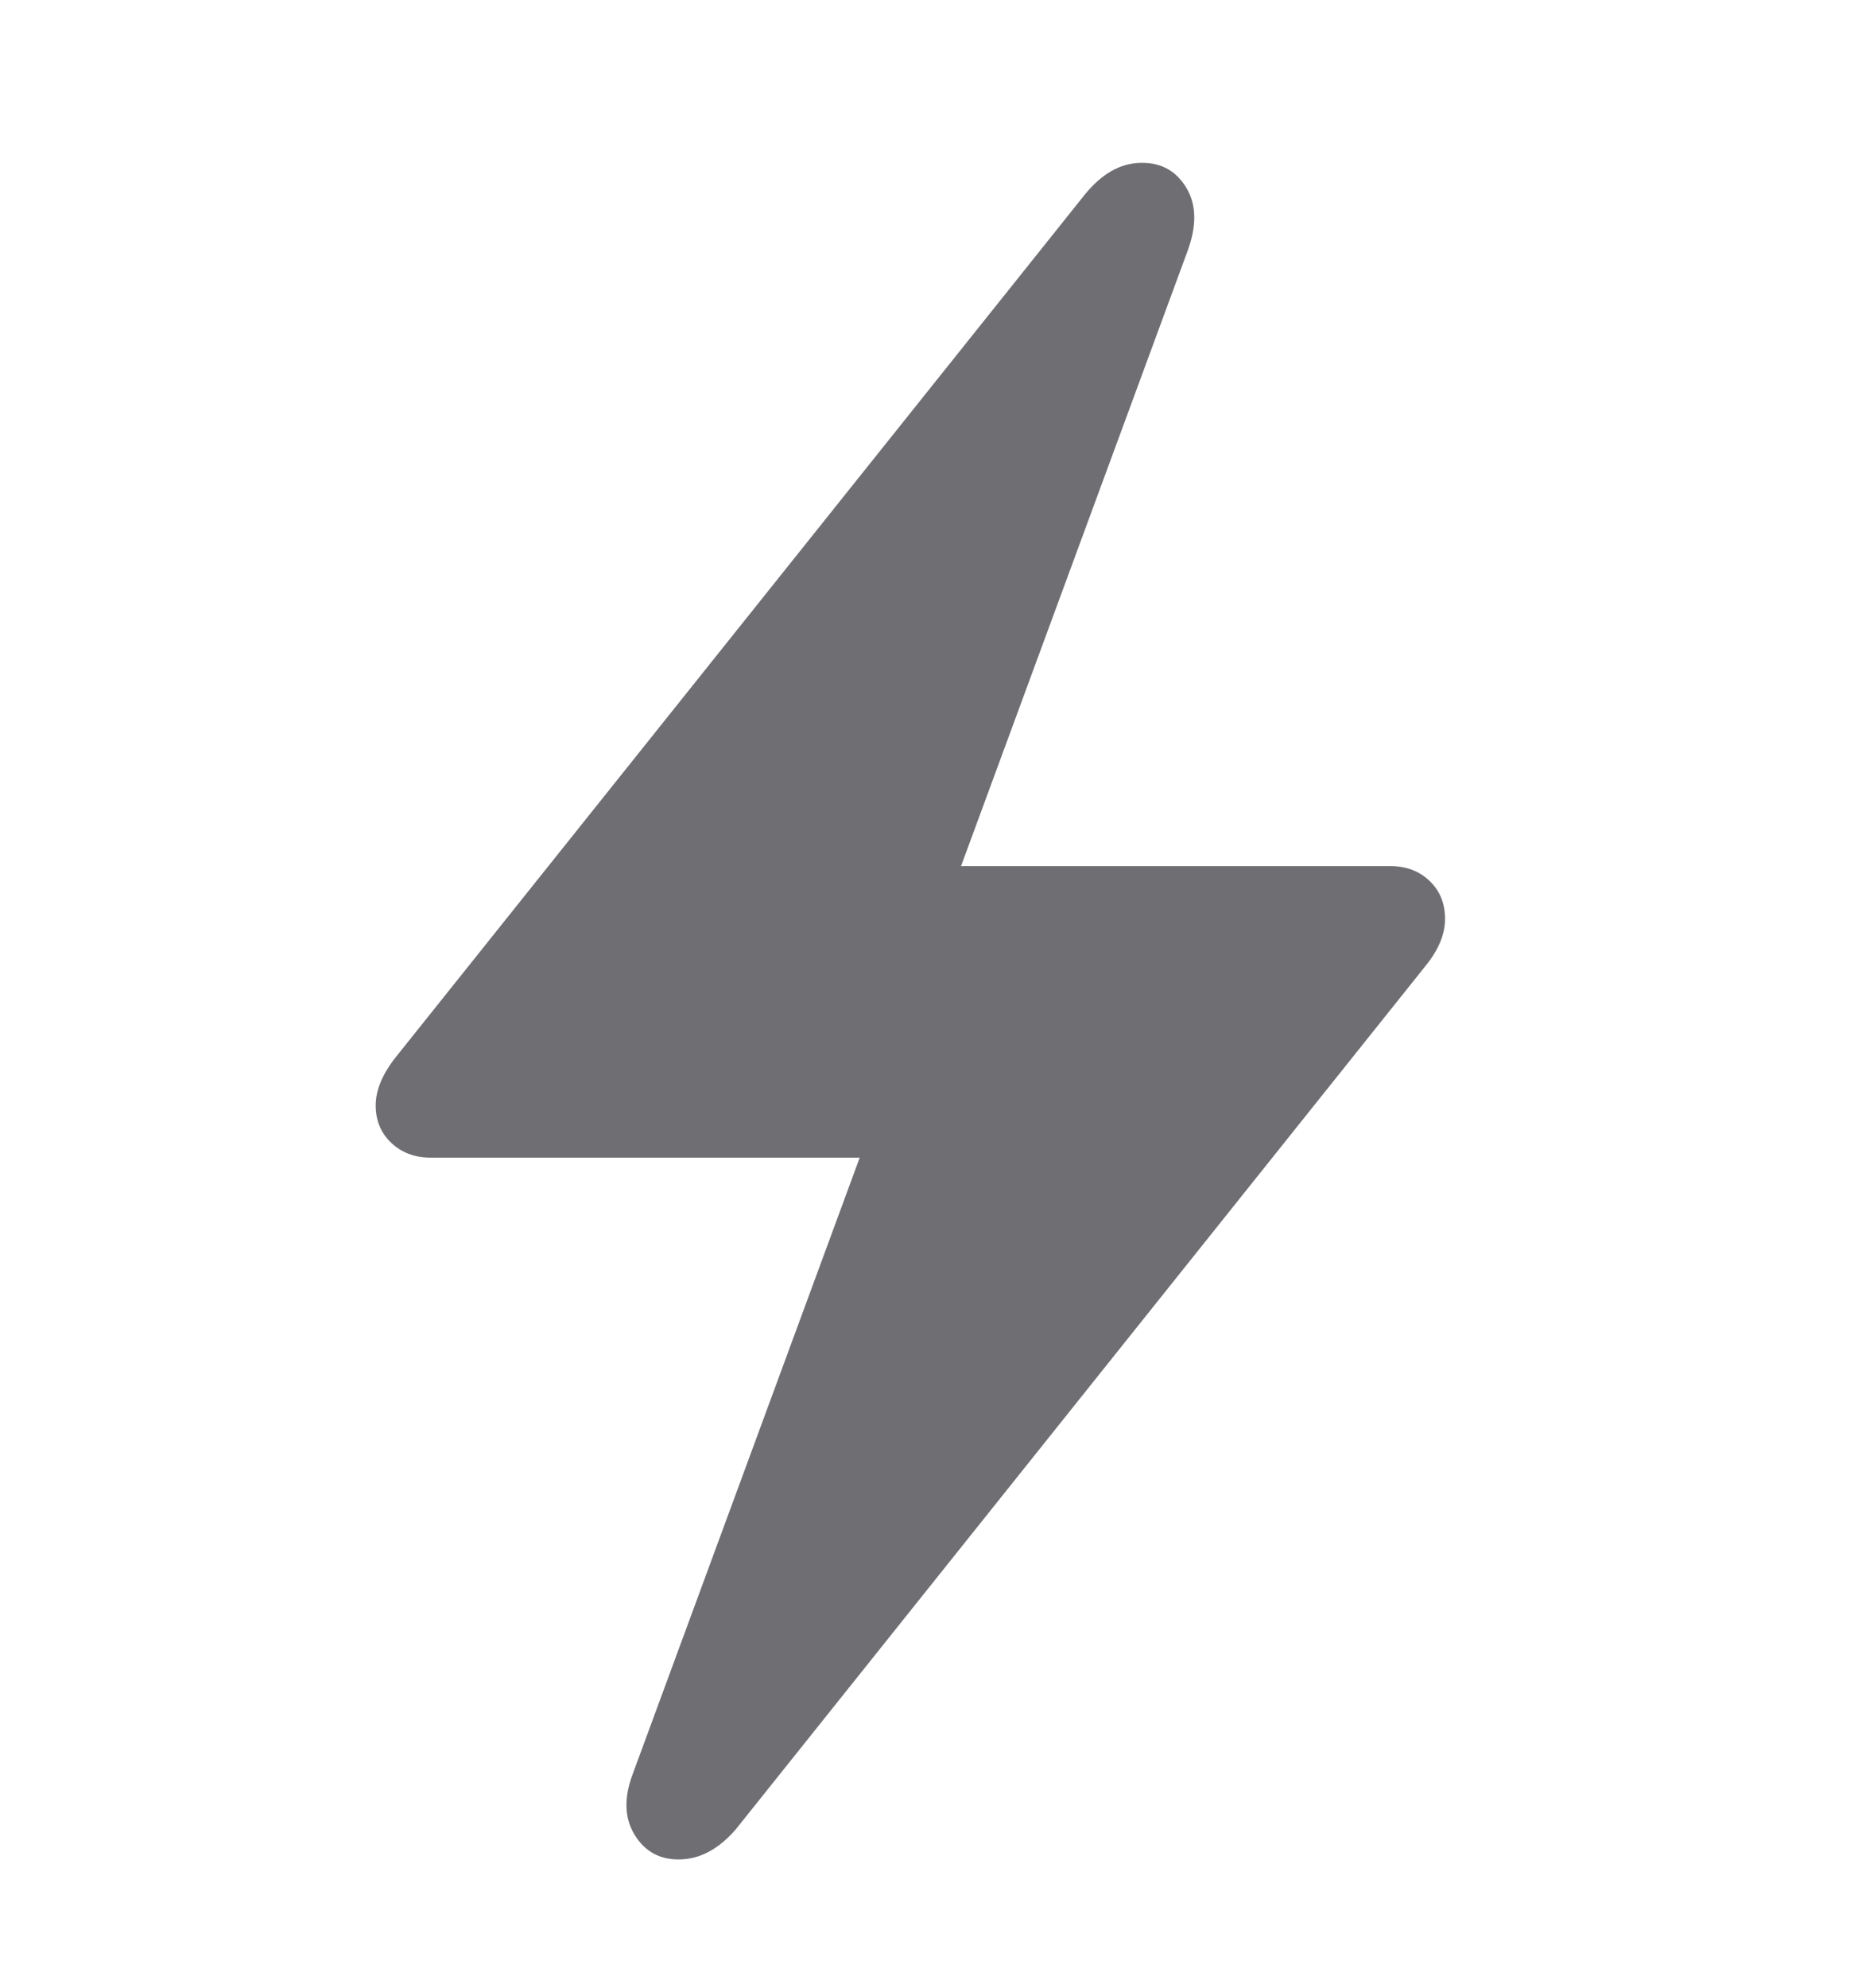 <svg width="14" height="15" viewBox="0 0 14 15" fill="none" xmlns="http://www.w3.org/2000/svg">
<g clip-path="url(#clip0_897_2391)">
<path d="M2.837 8.342C2.837 8.456 2.876 8.55 2.954 8.624C3.032 8.698 3.131 8.736 3.251 8.736H6.492L4.781 13.379C4.71 13.563 4.714 13.719 4.792 13.846C4.87 13.974 4.985 14.036 5.137 14.032C5.29 14.028 5.429 13.952 5.557 13.804L10.763 7.291C10.862 7.17 10.912 7.051 10.912 6.935C10.912 6.818 10.873 6.722 10.795 6.648C10.717 6.573 10.618 6.536 10.498 6.536H7.257L8.968 1.893C9.038 1.702 9.035 1.542 8.957 1.415C8.879 1.287 8.764 1.225 8.612 1.229C8.459 1.232 8.319 1.312 8.192 1.468L2.986 7.981C2.886 8.109 2.837 8.229 2.837 8.342Z" fill="#6E6E73"/>
</g>
<defs>
<clipPath id="clip0_897_2391">
<rect width="13.77" height="14" fill="white" transform="matrix(1 0 0 -1 0 14.62)"/>
</clipPath>
</defs>
</svg>
